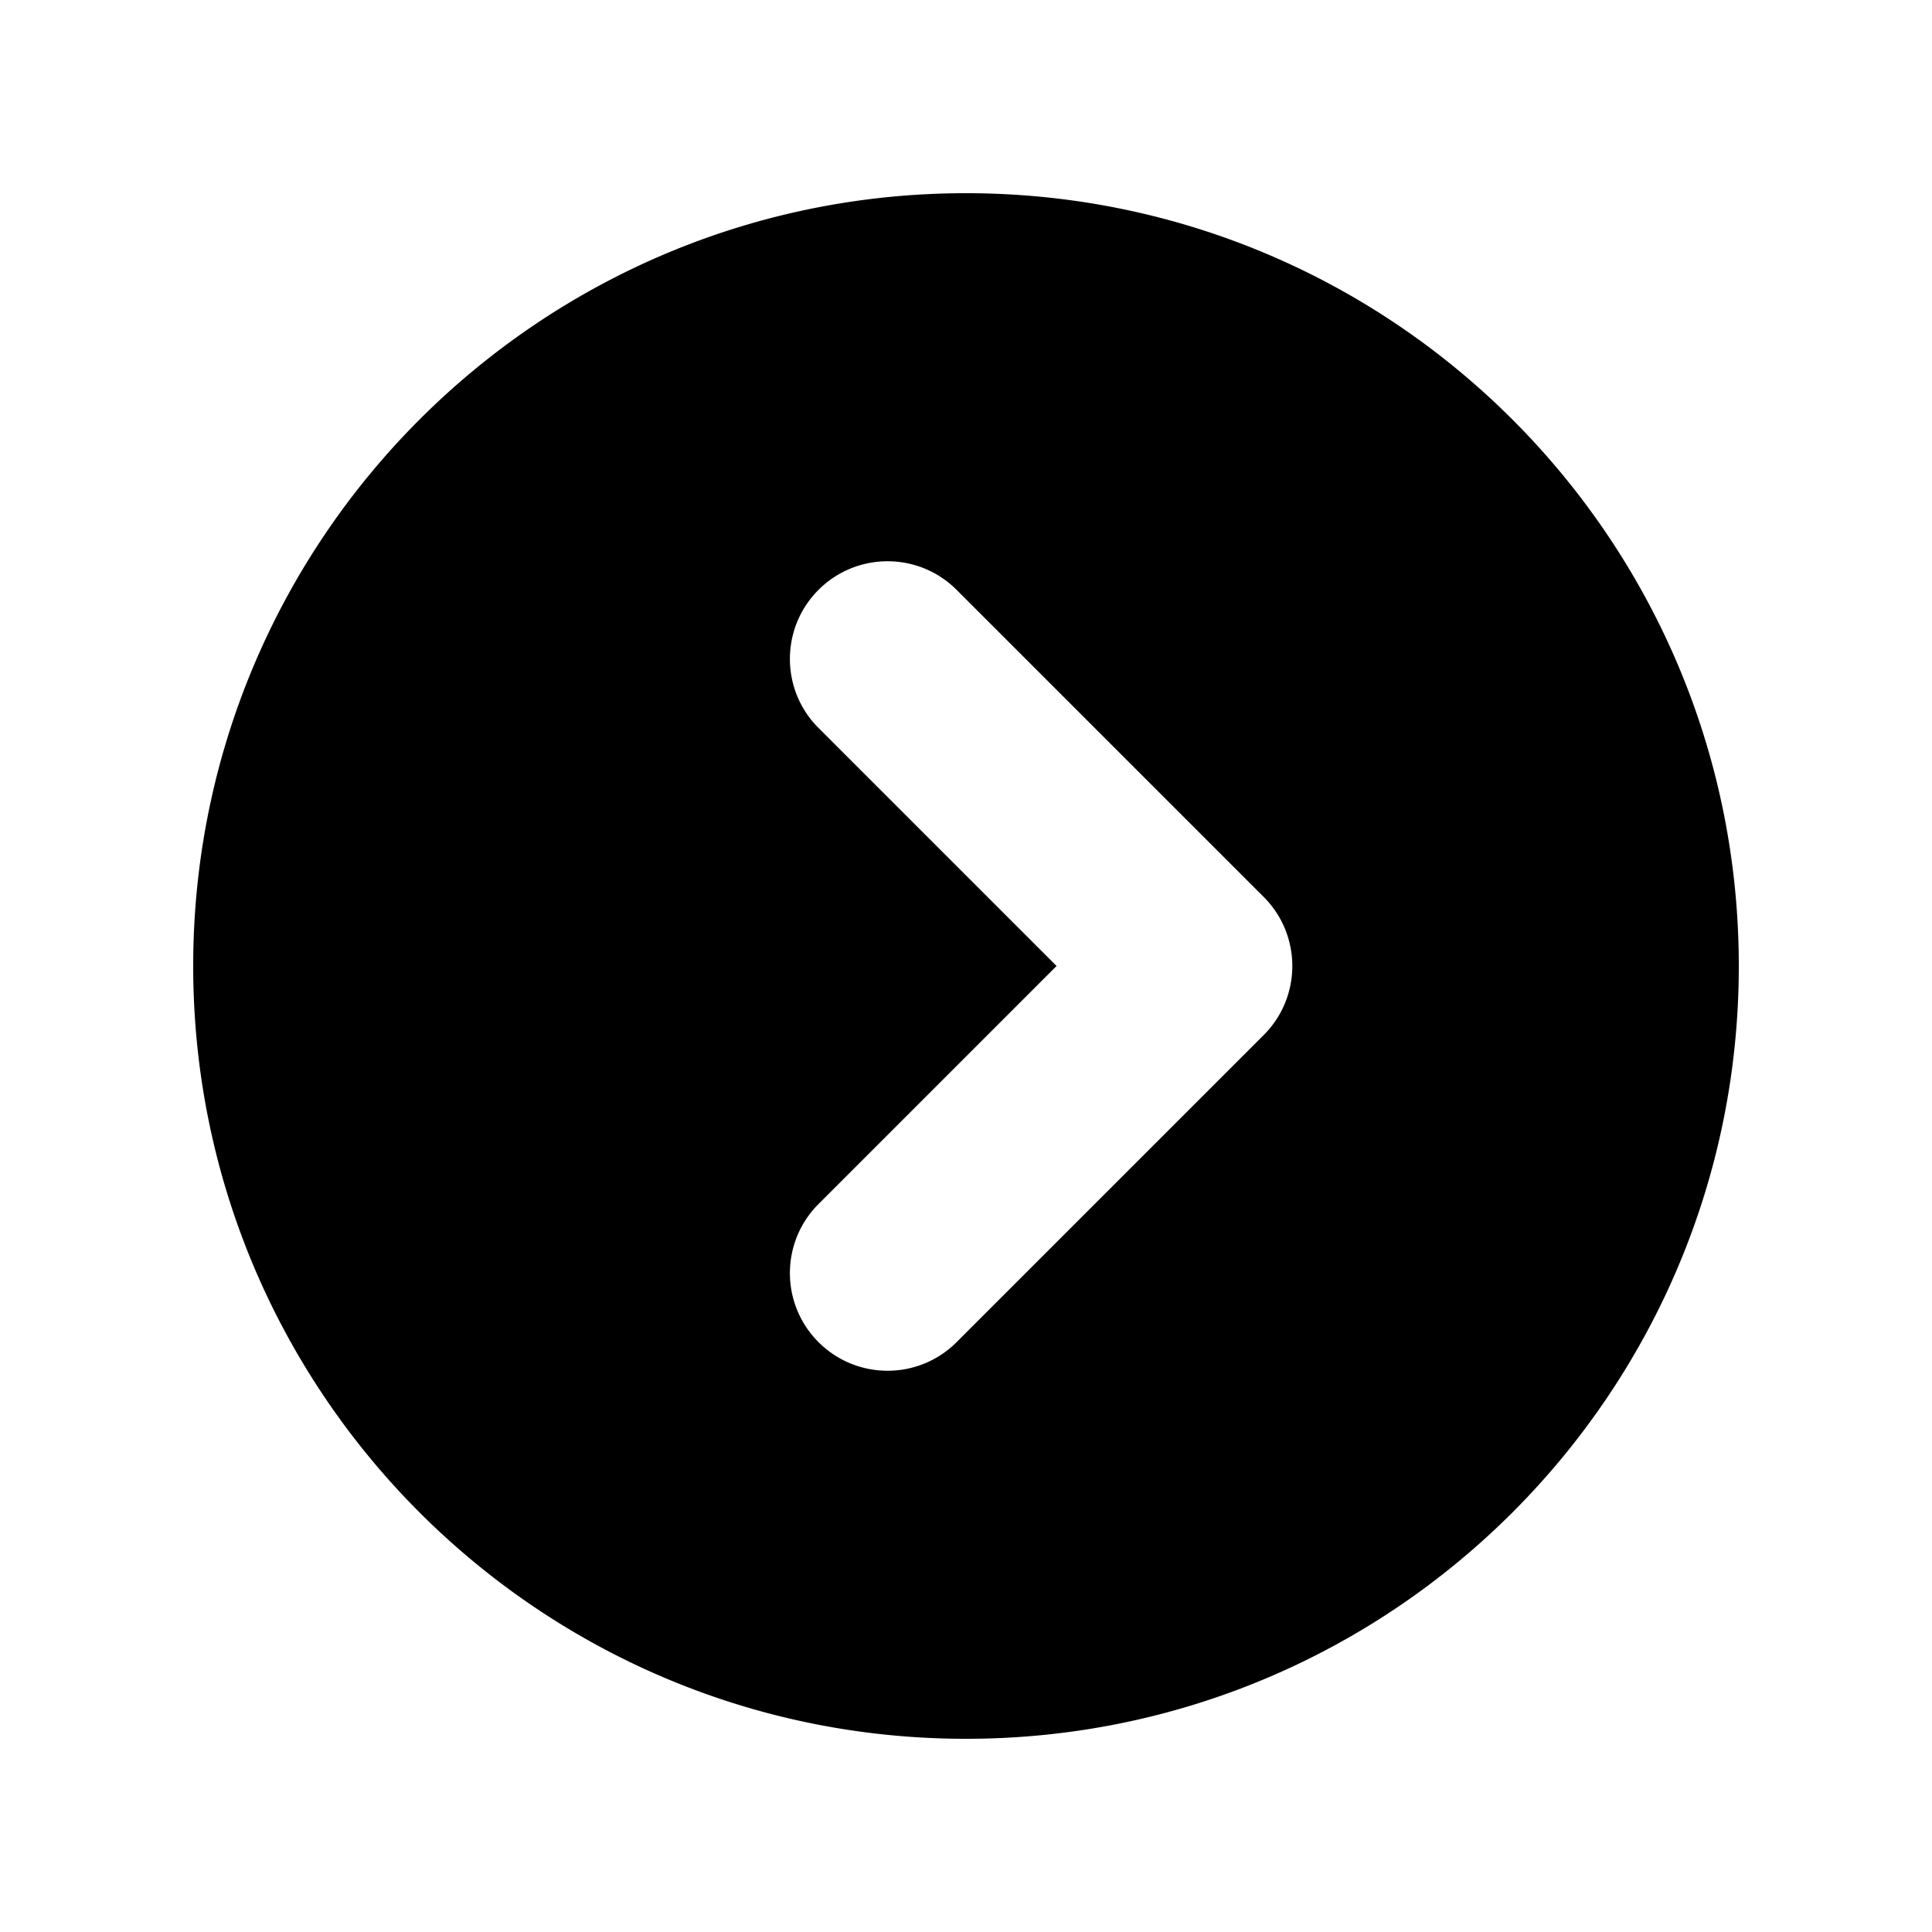 <svg data-bbox="20 20 160 160" viewBox="0 0 200 200" height="200" width="200" xmlns="http://www.w3.org/2000/svg" data-type="shape">
    <g>
        <path d="M100 20c-44.184 0-80 35.817-80 80.001C20 144.183 55.817 180 100 180s80-35.817 80-79.999S144.183 20 100 20zm30.819 87.148l-31.791 31.79a10.075 10.075 0 0 1-7.148 2.961c-2.587 0-5.174-.987-7.148-2.961-3.948-3.948-3.948-10.348 0-14.296L109.373 100 84.732 75.359c-3.948-3.948-3.948-10.348 0-14.297 3.948-3.948 10.348-3.948 14.296 0l31.791 31.79c3.948 3.948 3.948 10.348 0 14.296z"/>
    </g>
</svg>
